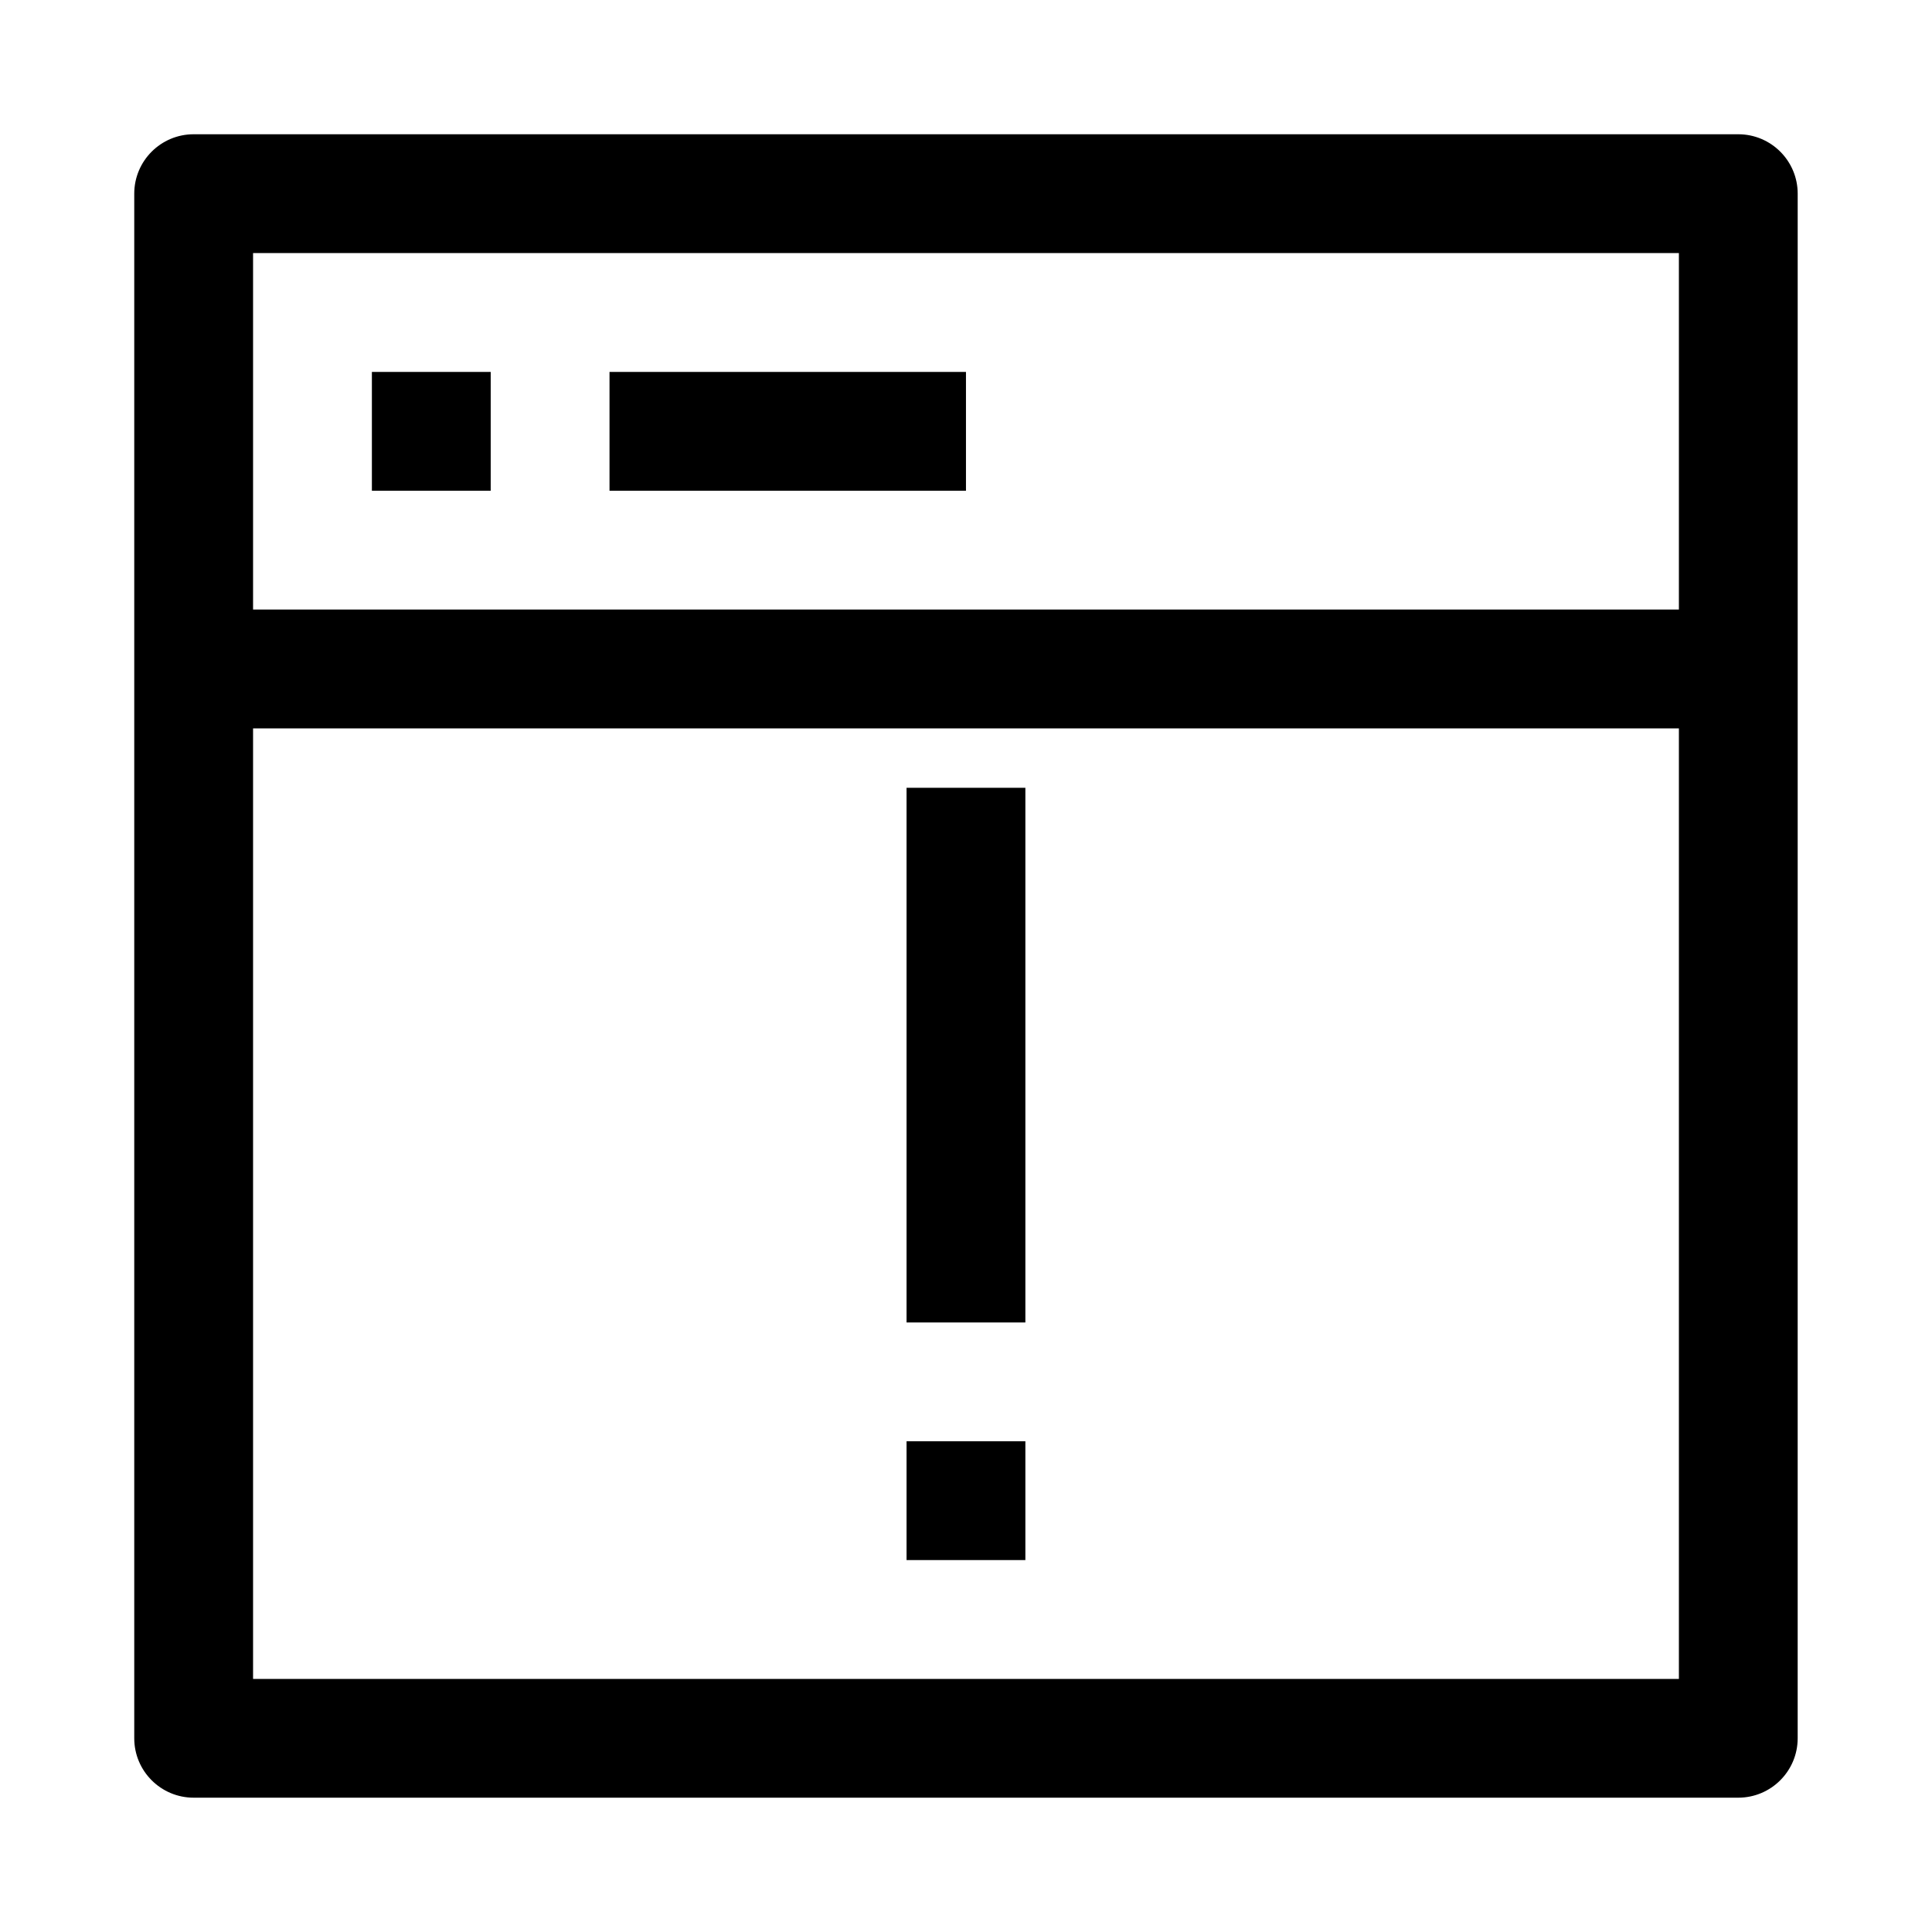 <?xml version="1.0" encoding="UTF-8"?>
<!-- Uploaded to: ICON Repo, www.svgrepo.com, Generator: ICON Repo Mixer Tools -->
<svg fill="#000000" width="800px" height="800px" version="1.1" viewBox="144 144 512 512" xmlns="http://www.w3.org/2000/svg">
 <path d="m604.67 179.58h-409.35c-8.688 0-15.742 7.055-15.742 15.742v409.34c0 8.691 7.055 15.742 15.742 15.742h409.34c8.691 0 15.742-7.055 15.742-15.742l0.004-409.34c0-8.688-7.051-15.742-15.742-15.742zm-15.746 31.488v94.465h-377.86v-94.465zm-377.86 377.86v-251.9h377.86v251.91zm62.977-314.88h-31.488v-31.488h31.488zm125.95 0h-94.465v-31.488h94.465zm-15.746 78.719h31.488v141.7h-31.488zm0 173.18h31.488v31.488h-31.488z"/>
</svg>